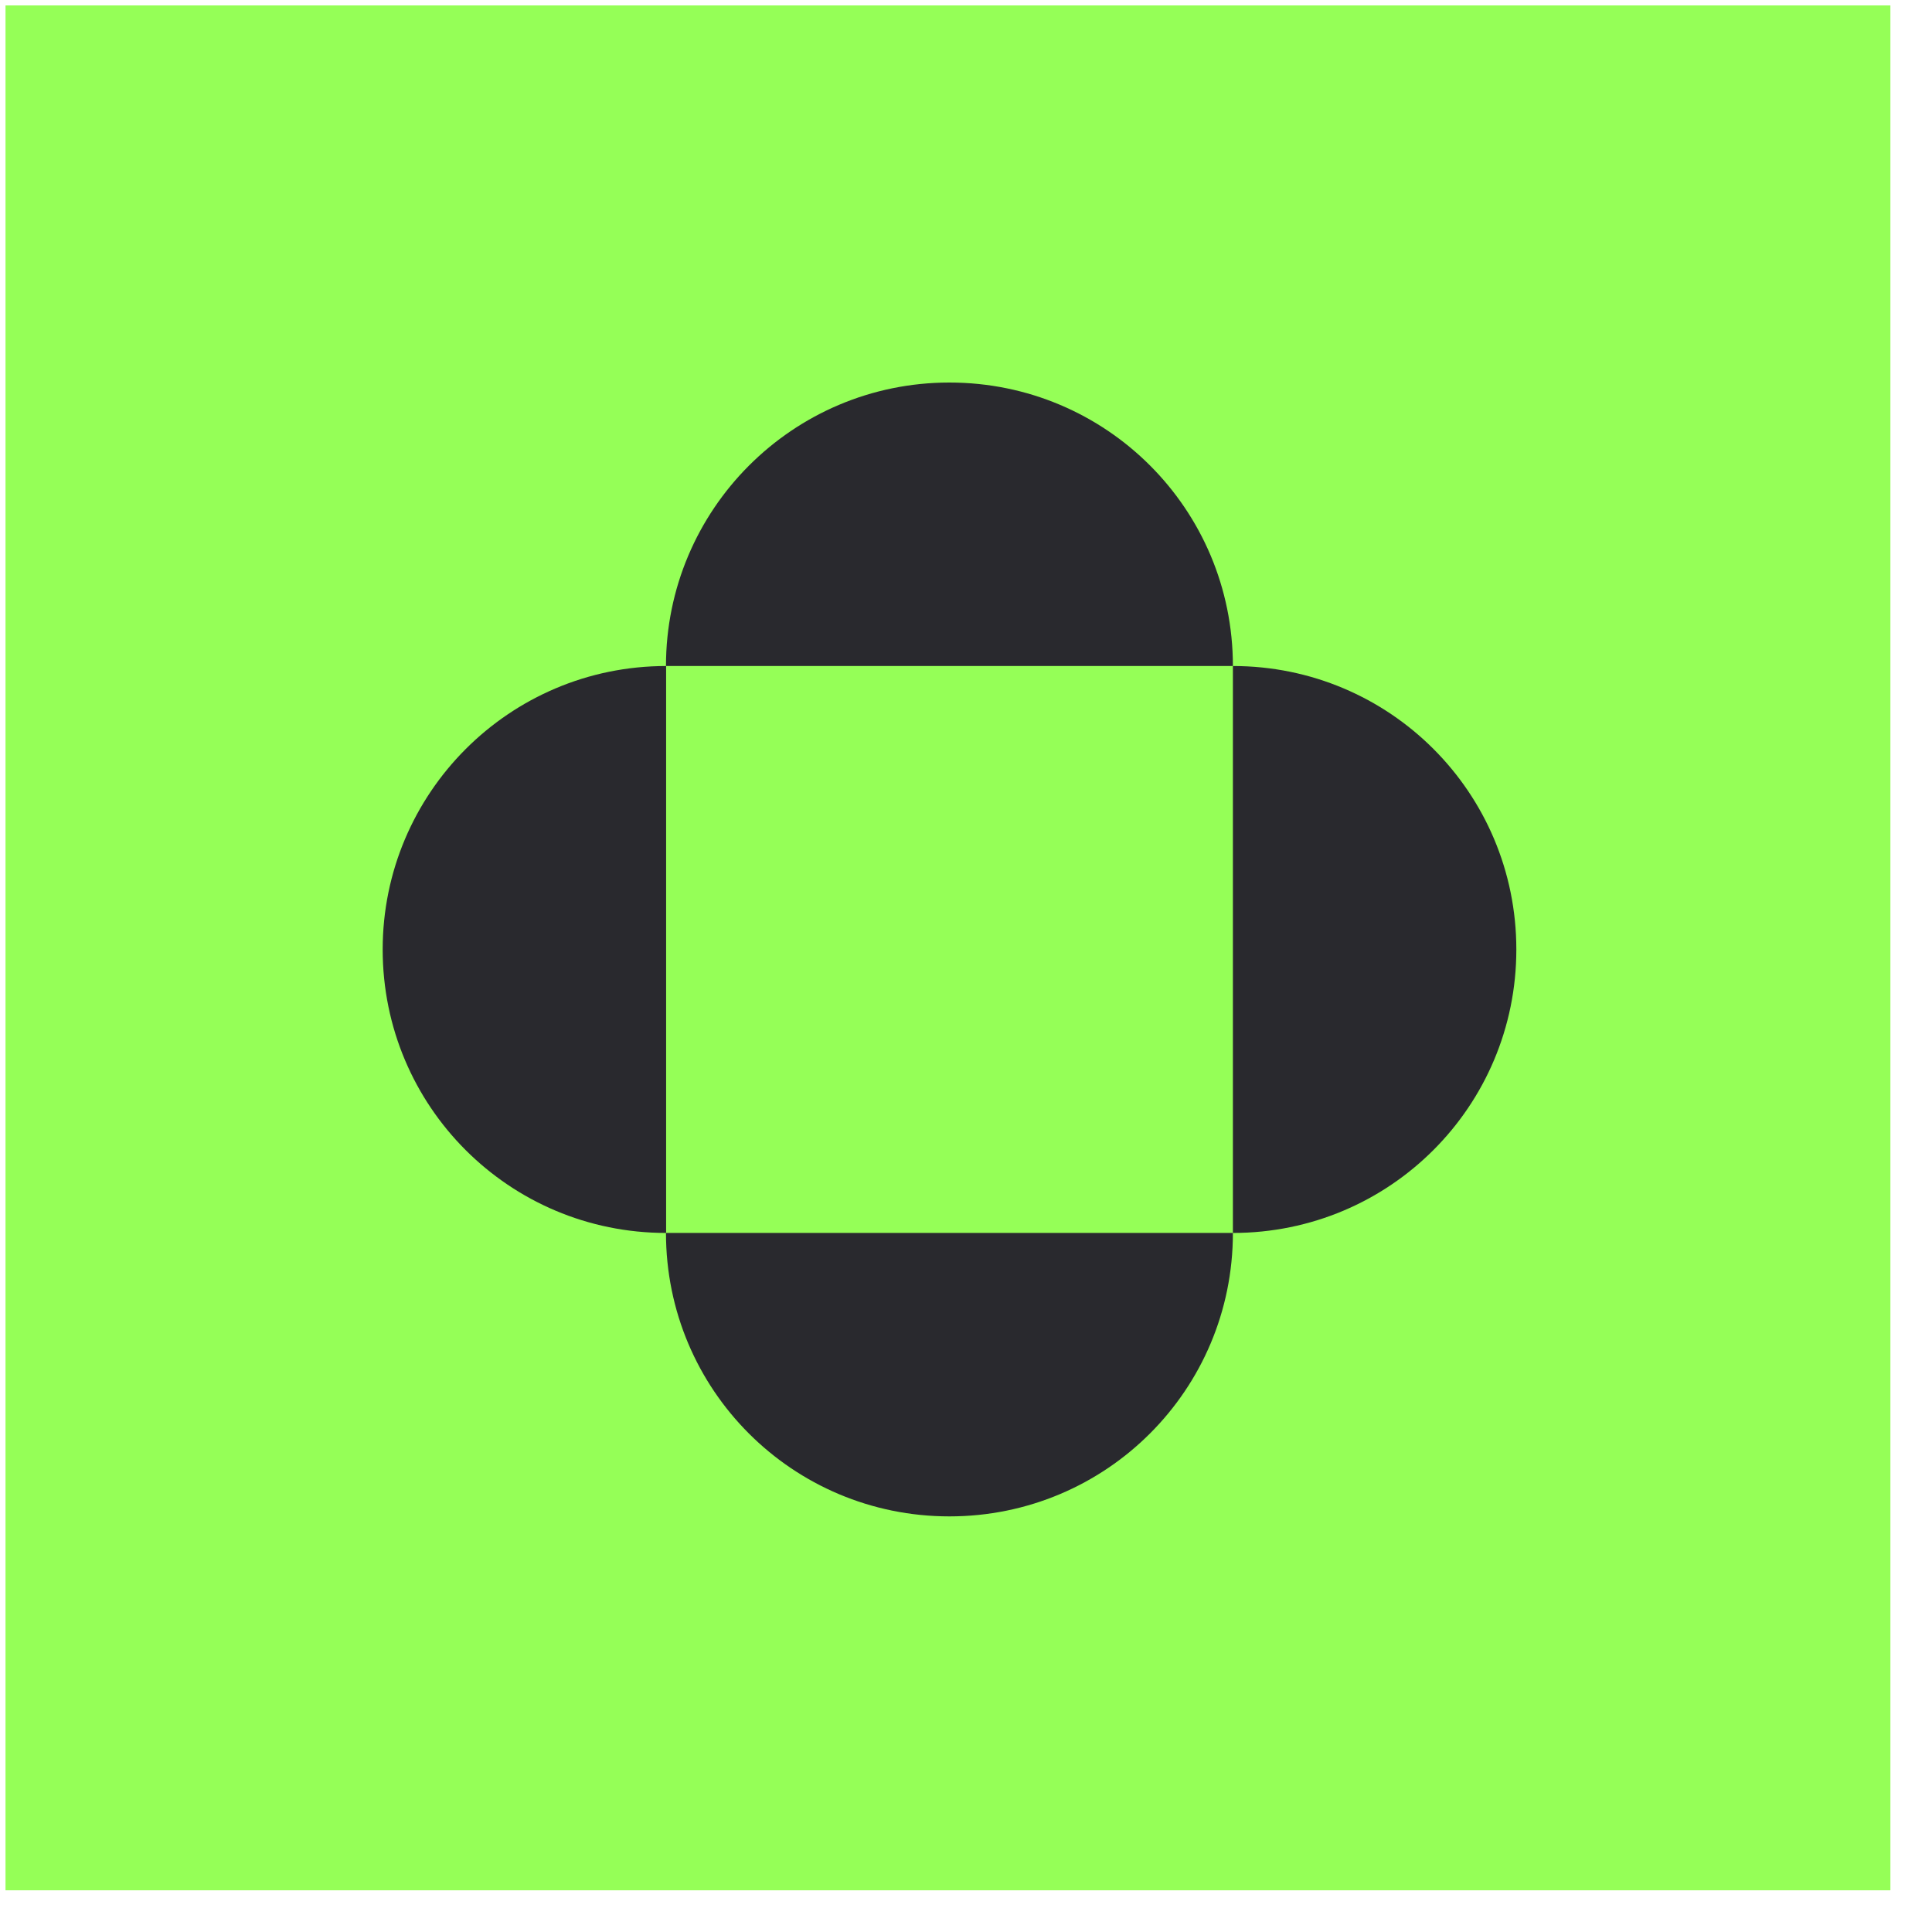 <svg width="41" height="41" viewBox="0 0 41 41" fill="none" xmlns="http://www.w3.org/2000/svg">
<rect width="40" height="40" transform="translate(0.117 0.115)" fill="#95FF57"/>
<path d="M8.121 20.149C8.121 23.478 10.808 26.165 14.136 26.165V14.134C10.808 14.134 8.121 16.834 8.121 20.149Z" fill="#29292E"/>
<path d="M20.148 32.18C23.477 32.18 26.164 29.494 26.164 26.165H14.133C14.133 29.494 16.82 32.18 20.148 32.18Z" fill="#29292E"/>
<path d="M26.164 14.134V26.165C29.493 26.165 32.179 23.478 32.179 20.149C32.179 16.821 29.493 14.134 26.164 14.134Z" fill="#29292E"/>
<path d="M14.133 14.134H26.164C26.164 10.805 23.477 8.118 20.148 8.118C16.82 8.118 14.133 10.818 14.133 14.134Z" fill="#29292E"/>
</svg>
